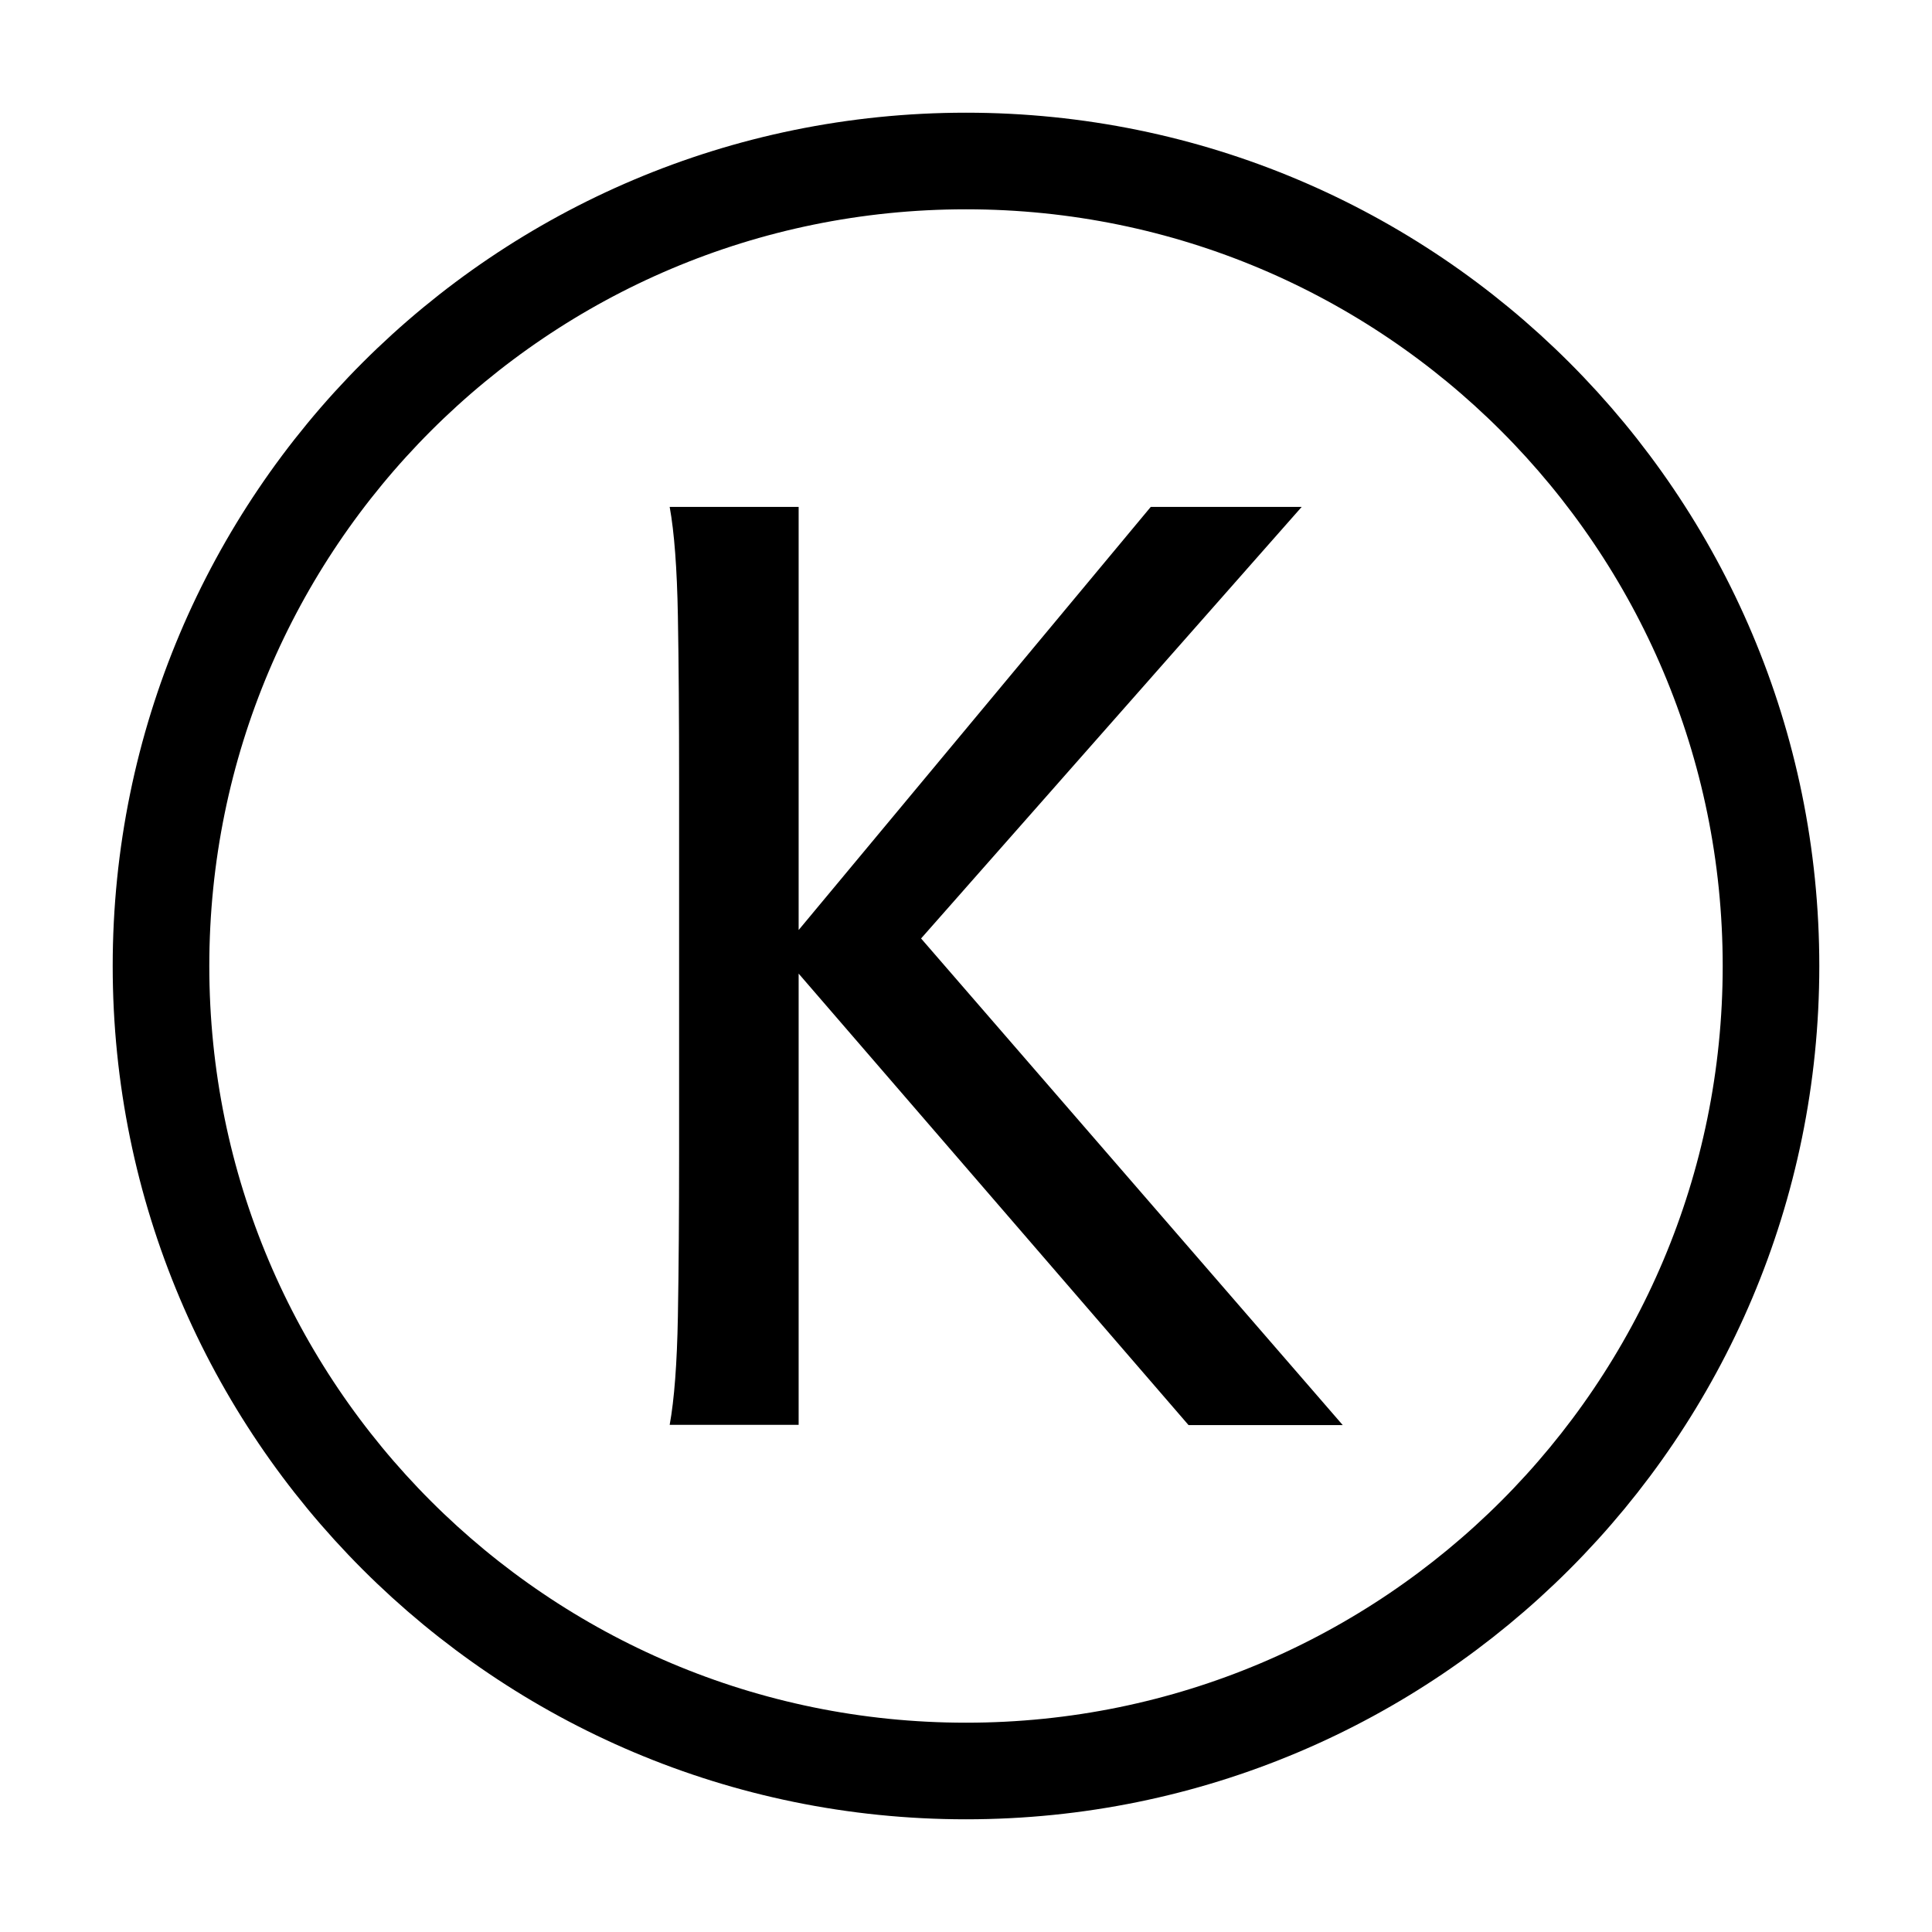 <?xml version="1.0" encoding="UTF-8" standalone="no"?>
<svg
   xmlns:dc="http://purl.org/dc/elements/1.1/"
   xmlns:cc="http://creativecommons.org/ns#"
   xmlns:rdf="http://www.w3.org/1999/02/22-rdf-syntax-ns#"
   xmlns:svg="http://www.w3.org/2000/svg"
   xmlns="http://www.w3.org/2000/svg"
   xmlns:sodipodi="http://sodipodi.sourceforge.net/DTD/sodipodi-0.dtd"
   xmlns:inkscape="http://www.inkscape.org/namespaces/inkscape"
   width="12pt"
   height="12pt"
   viewBox="0 0 12 12"
   version="1.1"
   id="svg20"
   sodipodi:docname="Tin_symbol_(Dalton).svg"
   inkscape:version="0.92.5 (2060ec1f9f, 2020-04-08)">
  <defs
     id="defs24" />
  <sodipodi:namedview
     pagecolor="#ffffff"
     bordercolor="#666666"
     borderopacity="1"
     objecttolerance="10"
     gridtolerance="10"
     guidetolerance="10"
     inkscape:pageopacity="0"
     inkscape:pageshadow="2"
     inkscape:window-width="1920"
     inkscape:window-height="1009"
     id="namedview22"
     showgrid="false"
     inkscape:zoom="29.5"
     inkscape:cx="7.4576272"
     inkscape:cy="9.3559322"
     inkscape:window-x="0"
     inkscape:window-y="0"
     inkscape:window-maximized="1"
     inkscape:current-layer="svg20" />
  <g
     id="g836">
    <path
       style="fill:none;stroke:#000000;stroke-width:0.6;stroke-linecap:butt;stroke-linejoin:miter;stroke-miterlimit:10;stroke-dasharray:none;stroke-opacity:1"
       d="M 11,6 C 11,3.238 8.762,1 6,1 3.238,1 1,3.238 1,6 c 0,2.762 2.238,5 5,5 2.762,0 5,-2.238 5,-5 z m 0,0"
       id="path17"
       inkscape:connector-curvature="0" />
    <g
       transform="translate(9.356,2.644)"
       id="text820"
       style="font-style:normal;font-variant:normal;font-weight:normal;font-stretch:normal;font-size:8px;line-height:1.25;font-family:andika;-inkscape-font-specification:andika;font-variant-ligatures:normal;font-variant-caps:normal;font-variant-numeric:normal;font-feature-settings:normal;text-align:start;writing-mode:lr-tb;text-anchor:start;opacity:1;vector-effect:none;fill:#000000;fill-opacity:1;stroke:#000000;stroke-width:0.6;stroke-linecap:butt;stroke-linejoin:bevel;stroke-miterlimit:10;stroke-dasharray:none;stroke-dashoffset:0;stroke-opacity:1;paint-order:markers stroke fill"
       aria-label="T">
      <g
         id="g818" />
    </g>
    <g
       id="text825"
       style="font-style:normal;font-variant:normal;font-weight:bold;font-stretch:normal;font-size:8px;line-height:1.25;font-family:'Gentium Book Basic';-inkscape-font-specification:'Gentium Book Basic Bold';font-variant-ligatures:normal;font-variant-caps:normal;font-variant-numeric:normal;font-feature-settings:normal;text-align:start;writing-mode:lr-tb;text-anchor:start;opacity:1;vector-effect:none;fill:#000000;fill-opacity:1;stroke:none;stroke-width:1;stroke-linecap:square;stroke-linejoin:bevel;stroke-miterlimit:10;stroke-dasharray:none;stroke-dashoffset:0;stroke-opacity:1;paint-order:markers stroke fill"
       aria-label="K">
      <path
         sodipodi:nodetypes="ccsscccccccccccc"
         inkscape:connector-curvature="0"
         transform="scale(0.75)"
         id="path827"
         d="m 5.546,4.198 c 0.038,0.208 0.061,0.51 0.068,0.906 0.007,0.392 0.01,0.845 0.01,1.359 v 3.072 c 0,0.514 -0.003,0.969 -0.01,1.365 -0.007,0.392 -0.03,0.692 -0.068,0.9 H 6.614 V 8.063 L 9.843,11.802 H 11.12 L 7.628,7.772 10.78,4.198 H 9.53 L 6.614,7.702 V 4.198 Z"
         style="font-style:normal;font-variant:normal;font-weight:normal;font-stretch:normal;font-family:Andika;-inkscape-font-specification:Andika;stroke-width:1.333" />
    </g>
  </g>
</svg>
